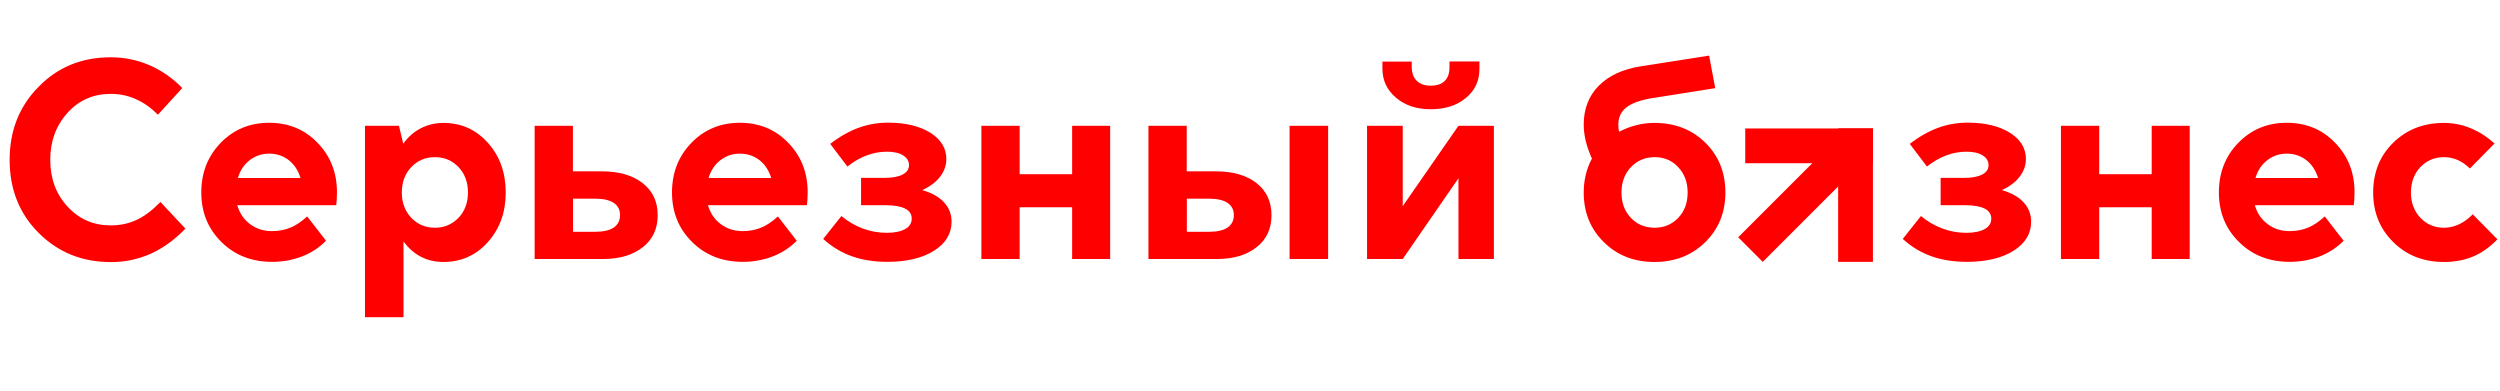 <?xml version="1.0" encoding="UTF-8"?> <!-- Generator: Adobe Illustrator 23.1.0, SVG Export Plug-In . SVG Version: 6.00 Build 0) --> <svg xmlns="http://www.w3.org/2000/svg" xmlns:xlink="http://www.w3.org/1999/xlink" id="Слой_1" x="0px" y="0px" viewBox="0 0 1920 300" style="enable-background:new 0 0 1920 300;" xml:space="preserve"> <style type="text/css"> .st0{fill:#FF0000;} </style> <g> <g> <path class="st0" d="M85,72.1c-13.2,0-24.3,4.8-33.1,14.5c-8.8,9.7-13.3,21.7-13.3,36.1c0,14.4,4.4,26.4,13.3,36 c8.8,9.6,19.9,14.4,33.1,14.4c7.3,0,14-1.4,20.1-4.3c6.1-2.9,12.1-7.5,18.1-13.7l19.2,20.5c-8.3,8.6-17.2,15-26.7,19.3 c-9.5,4.2-19.7,6.4-30.5,6.4c-22.1,0-40.6-7.5-55.5-22.4c-14.9-14.9-22.3-33.6-22.3-56.1c0-22.4,7.4-41.2,22.3-56.2 C44.4,51.5,62.9,44,85,44c10.4,0,20.3,2,29.6,6c9.4,4,17.8,9.9,25.4,17.6l-18.7,20.5c-5.3-5.3-11-9.4-17.1-12 C98.3,73.4,91.8,72.1,85,72.1z"></path> <path class="st0" d="M235.9,166.2l14.5,18.7c-5.3,5.4-11.6,9.4-18.6,12.1c-7.1,2.7-14.7,4.1-22.8,4.1c-15.6,0-28.6-5-38.9-15.2 c-10.3-10.1-15.5-22.8-15.5-38.1c0-15.2,5-27.9,14.9-38.1c10-10.3,22.4-15.4,37.2-15.4c14.9,0,27.3,5.1,37.2,15.4 c10,10.3,14.9,23,14.9,38.1c0,2.1-0.1,4-0.2,5.8c-0.1,1.8-0.3,3.1-0.4,4h-76c1.8,6.1,5,10.9,9.8,14.5c4.8,3.6,10.4,5.4,16.9,5.4 c5.2,0,9.9-0.9,14.2-2.7C227.3,173.1,231.6,170.2,235.9,166.2z M206.7,118c-5.6,0-10.6,1.7-14.9,5c-4.3,3.3-7.4,7.9-9.1,13.7h48.1 c-1.8-5.8-4.8-10.4-9-13.7C217.5,119.7,212.5,118,206.7,118z"></path> <path class="st0" d="M388.4,147.9c0,15.2-4.6,27.8-13.7,38c-9.1,10.2-20.5,15.3-34.2,15.3c-6.2,0-12-1.3-17.2-4 c-5.2-2.7-9.7-6.6-13.4-11.8v58.2h-29.6V96.6h26.1l3.3,13.8c3.7-5.2,8.2-9.2,13.5-11.9c5.3-2.7,11-4.1,17.3-4.1 c13.7,0,25.1,5.1,34.2,15.3C383.8,119.8,388.4,132.6,388.4,147.9z M334,120.7c-7.3,0-13.3,2.6-18.2,7.7 c-4.8,5.1-7.2,11.6-7.2,19.5c0,7.7,2.4,14.2,7.2,19.3c4.8,5.1,10.9,7.7,18.2,7.7c7.3,0,13.3-2.6,18.2-7.7 c4.8-5.1,7.2-11.6,7.2-19.3c0-7.9-2.4-14.4-7.2-19.5C347.3,123.2,341.2,120.7,334,120.7z"></path> <path class="st0" d="M505.1,165.3c0,10.4-3.8,18.6-11.5,24.6c-7.7,6-17.7,9-30.2,9h-52.8V96.6h29.4v35h22.5c12.9,0,23.3,3,31,9 C501.3,146.6,505.1,154.9,505.1,165.3z M476.2,165.3c0-4.2-1.6-7.3-4.9-9.5c-3.3-2.2-8-3.2-14-3.2h-17.2V178h17.2 c6.1,0,10.8-1.1,14-3.2C474.5,172.6,476.2,169.4,476.2,165.3z"></path> <path class="st0" d="M597.4,166.2l14.5,18.7c-5.3,5.4-11.6,9.4-18.6,12.1c-7.1,2.7-14.7,4.1-22.8,4.1c-15.6,0-28.6-5-38.9-15.2 c-10.3-10.1-15.5-22.8-15.5-38.1c0-15.2,5-27.9,14.9-38.1c10-10.3,22.4-15.4,37.2-15.4c14.9,0,27.3,5.1,37.2,15.4 c10,10.3,14.9,23,14.9,38.1c0,2.1-0.1,4-0.2,5.8c-0.2,1.8-0.3,3.1-0.4,4h-76c1.8,6.1,5,10.9,9.8,14.5c4.8,3.6,10.4,5.4,16.9,5.4 c5.2,0,9.9-0.9,14.2-2.7C588.8,173.1,593.1,170.2,597.4,166.2z M568.2,118c-5.6,0-10.6,1.7-14.9,5c-4.3,3.3-7.4,7.9-9.1,13.7h48.1 c-1.8-5.8-4.8-10.4-9-13.7C579,119.7,574,118,568.2,118z"></path> <path class="st0" d="M700.2,167.9c0-3.4-1.7-6-5.1-7.7c-3.4-1.7-8.4-2.6-14.9-2.6h-18.9v-21h18.3c5.9,0,10.5-0.9,13.7-2.6 c3.2-1.7,4.8-4.1,4.8-7.2c0-3.1-1.5-5.6-4.6-7.5c-3-1.9-7.2-2.8-12.4-2.8c-5.3,0-10.6,1-15.6,2.9c-5.1,1.9-10,4.8-14.7,8.5 l-13.2-17.4c7.1-5.5,14.3-9.6,21.6-12.3c7.3-2.7,14.9-4,23-4c13.2,0,24,2.6,32.2,7.7c8.2,5.1,12.4,11.9,12.4,20.2 c0,4.9-1.6,9.4-4.8,13.6c-3.2,4.2-7.8,7.6-13.7,10.3c7.3,2.1,12.9,5.2,16.7,9.4c3.9,4.2,5.8,9.1,5.8,14.9 c0,9.2-4.5,16.6-13.5,22.3c-9,5.6-20.9,8.5-35.8,8.5c-10.1,0-19.2-1.4-27.3-4.3c-8.1-2.9-15.4-7.3-22-13.3l14-17.6 c5,4.2,10.5,7.4,16.4,9.6c5.9,2.2,12,3.3,18.4,3.3c6.1,0,10.8-1,14.2-2.9C698.5,174,700.2,171.4,700.2,167.9z"></path> <path class="st0" d="M852.6,198.9h-29.2v-39.7h-40.3v39.7h-29.4V96.6h29.4v37.2h40.3V96.6h29.2V198.9z"></path> <path class="st0" d="M976.5,165.3c0,10.4-3.8,18.6-11.5,24.6c-7.7,6-17.7,9-30.2,9H882V96.6h29.4v35H934c12.9,0,23.3,3,31,9 C972.7,146.6,976.5,154.9,976.5,165.3z M947.6,165.3c0-4.2-1.6-7.3-4.9-9.5c-3.3-2.2-8-3.2-14-3.2h-17.2V178h17.2 c6.1,0,10.8-1.1,14-3.2C945.9,172.6,947.6,169.4,947.6,165.3z M990.4,96.6h29.6v102.3h-29.6V96.6z"></path> <path class="st0" d="M1147.3,198.9h-27.2v-62l-42.8,62h-27.4V96.6h27.4v61.7l42.8-61.7h27.2V198.9z M1098.7,83.9 c-10.7,0-19.5-2.9-26.5-8.8c-7-5.9-10.5-13.3-10.5-22.4v-5.4h22.5v4c0,4.6,1.3,8.2,3.8,10.7c2.5,2.5,6.1,3.8,10.7,3.8 c4.8,0,8.4-1.2,10.8-3.6c2.5-2.4,3.7-5.9,3.7-10.5v-4.5h23v5.8c0,9.2-3.5,16.6-10.5,22.3C1118.7,81.1,1109.7,83.9,1098.7,83.9z"></path> <path class="st0" d="M1270.7,94.4c15.7,0,28.8,5.1,39,15.2c10.3,10.1,15.4,22.9,15.4,38.3c0,15.3-5.2,28-15.5,38.1 c-10.3,10.1-23.3,15.2-38.9,15.2c-15.6,0-28.6-5-38.9-15.2c-10.3-10.1-15.5-22.8-15.5-38.1c0-4.8,0.5-9.3,1.6-13.7 c1-4.4,2.6-8.5,4.7-12.4c-2.1-4.6-3.6-9-4.7-13.3c-1-4.2-1.6-8.5-1.6-12.8c0-12,3.8-22,11.5-29.8c7.7-7.8,18.5-12.8,32.4-15 l52.4-8.2l4.7,25l-48.1,7.6c-9.1,1.5-15.7,3.8-19.9,7c-4.2,3.2-6.4,7.6-6.4,13.3c0,1,0,2,0.1,2.9c0.1,0.9,0.3,1.8,0.6,2.7 c4-2.2,8.3-3.9,12.9-5C1261.1,94.9,1265.8,94.4,1270.7,94.4z M1270.7,120.7c-7.3,0-13.3,2.6-18.2,7.7c-4.8,5.1-7.2,11.6-7.2,19.5 c0,7.9,2.4,14.3,7.2,19.4c4.8,5.1,10.9,7.6,18.2,7.6c7.3,0,13.3-2.5,18.2-7.6c4.8-5,7.2-11.5,7.2-19.4c0-7.9-2.4-14.4-7.2-19.5 C1284.1,123.2,1278,120.7,1270.7,120.7z"></path> <path class="st0" d="M1529.3,167.9c0-3.4-1.7-6-5.1-7.7c-3.4-1.7-8.4-2.6-14.9-2.6h-18.9v-21h18.3c5.9,0,10.5-0.9,13.7-2.6 c3.2-1.7,4.8-4.1,4.8-7.2c0-3.1-1.5-5.6-4.6-7.5c-3-1.9-7.2-2.8-12.4-2.8c-5.3,0-10.6,1-15.6,2.9c-5.1,1.9-10,4.8-14.7,8.5 l-13.2-17.4c7.1-5.5,14.3-9.6,21.6-12.3c7.3-2.7,14.9-4,23-4c13.2,0,24,2.6,32.2,7.7c8.2,5.1,12.4,11.9,12.4,20.2 c0,4.9-1.6,9.4-4.8,13.6c-3.2,4.2-7.8,7.6-13.7,10.3c7.3,2.1,12.9,5.2,16.7,9.4c3.9,4.2,5.8,9.1,5.8,14.9 c0,9.2-4.5,16.6-13.5,22.3c-9,5.6-20.9,8.5-35.8,8.5c-10.1,0-19.2-1.4-27.3-4.3c-8.1-2.9-15.4-7.3-22-13.3l14-17.6 c5,4.2,10.5,7.4,16.4,9.6c5.9,2.2,12,3.3,18.4,3.3c6.1,0,10.8-1,14.2-2.9C1527.6,174,1529.3,171.4,1529.3,167.9z"></path> <path class="st0" d="M1681.7,198.9h-29.2v-39.7h-40.3v39.7h-29.4V96.6h29.4v37.2h40.3V96.6h29.2V198.9z"></path> <path class="st0" d="M1785.4,166.2l14.5,18.7c-5.3,5.4-11.6,9.4-18.6,12.1c-7.1,2.7-14.7,4.1-22.8,4.1c-15.6,0-28.6-5-38.9-15.2 c-10.3-10.1-15.5-22.8-15.5-38.1c0-15.2,5-27.9,14.9-38.1c10-10.3,22.4-15.4,37.2-15.4c14.9,0,27.3,5.1,37.2,15.4 c10,10.3,14.9,23,14.9,38.1c0,2.1-0.1,4-0.2,5.8c-0.2,1.8-0.3,3.1-0.4,4h-76c1.8,6.1,5,10.9,9.8,14.5c4.8,3.6,10.4,5.4,16.9,5.4 c5.2,0,9.9-0.9,14.2-2.7C1776.8,173.1,1781.1,170.2,1785.4,166.2z M1756.2,118c-5.6,0-10.6,1.7-14.9,5c-4.3,3.3-7.4,7.9-9.1,13.7 h48.1c-1.8-5.8-4.8-10.4-9-13.7C1767,119.7,1762,118,1756.2,118z"></path> <path class="st0" d="M1877,120.7c-7.3,0-13.3,2.6-18.2,7.7c-4.8,5.1-7.2,11.6-7.2,19.5c0,7.7,2.4,14.2,7.2,19.3 c4.8,5.1,10.9,7.7,18.2,7.7c4,0,7.8-0.9,11.5-2.6c3.6-1.7,7.2-4.3,10.6-7.7l18.9,19.2c-5.6,5.9-11.9,10.3-18.6,13.2 c-6.8,2.8-14.2,4.2-22.4,4.2c-15.6,0-28.6-5-38.9-15.2c-10.3-10.1-15.5-22.8-15.5-38.1c0-15.5,5.1-28.2,15.4-38.3 c10.3-10.1,23.3-15.2,39-15.2c7.1,0,14,1.4,20.6,4.1c6.6,2.8,12.7,6.7,18.2,11.7l-18.9,19.2c-3.1-3-6.3-5.2-9.6-6.6 C1884,121.4,1880.6,120.7,1877,120.7z"></path> </g> <rect x="1411.7" y="98.6" class="st0" width="26.7" height="102.5"></rect> <rect x="1376.1" y="63" transform="matrix(-1.836970e-16 1 -1 -1.836970e-16 1501.451 -1277.435)" class="st0" width="26.7" height="98.1"></rect> <rect x="1367.9" y="103.1" transform="matrix(0.707 0.707 -0.707 0.707 514.237 -931.278)" class="st0" width="26.7" height="104"></rect> </g> </svg> 